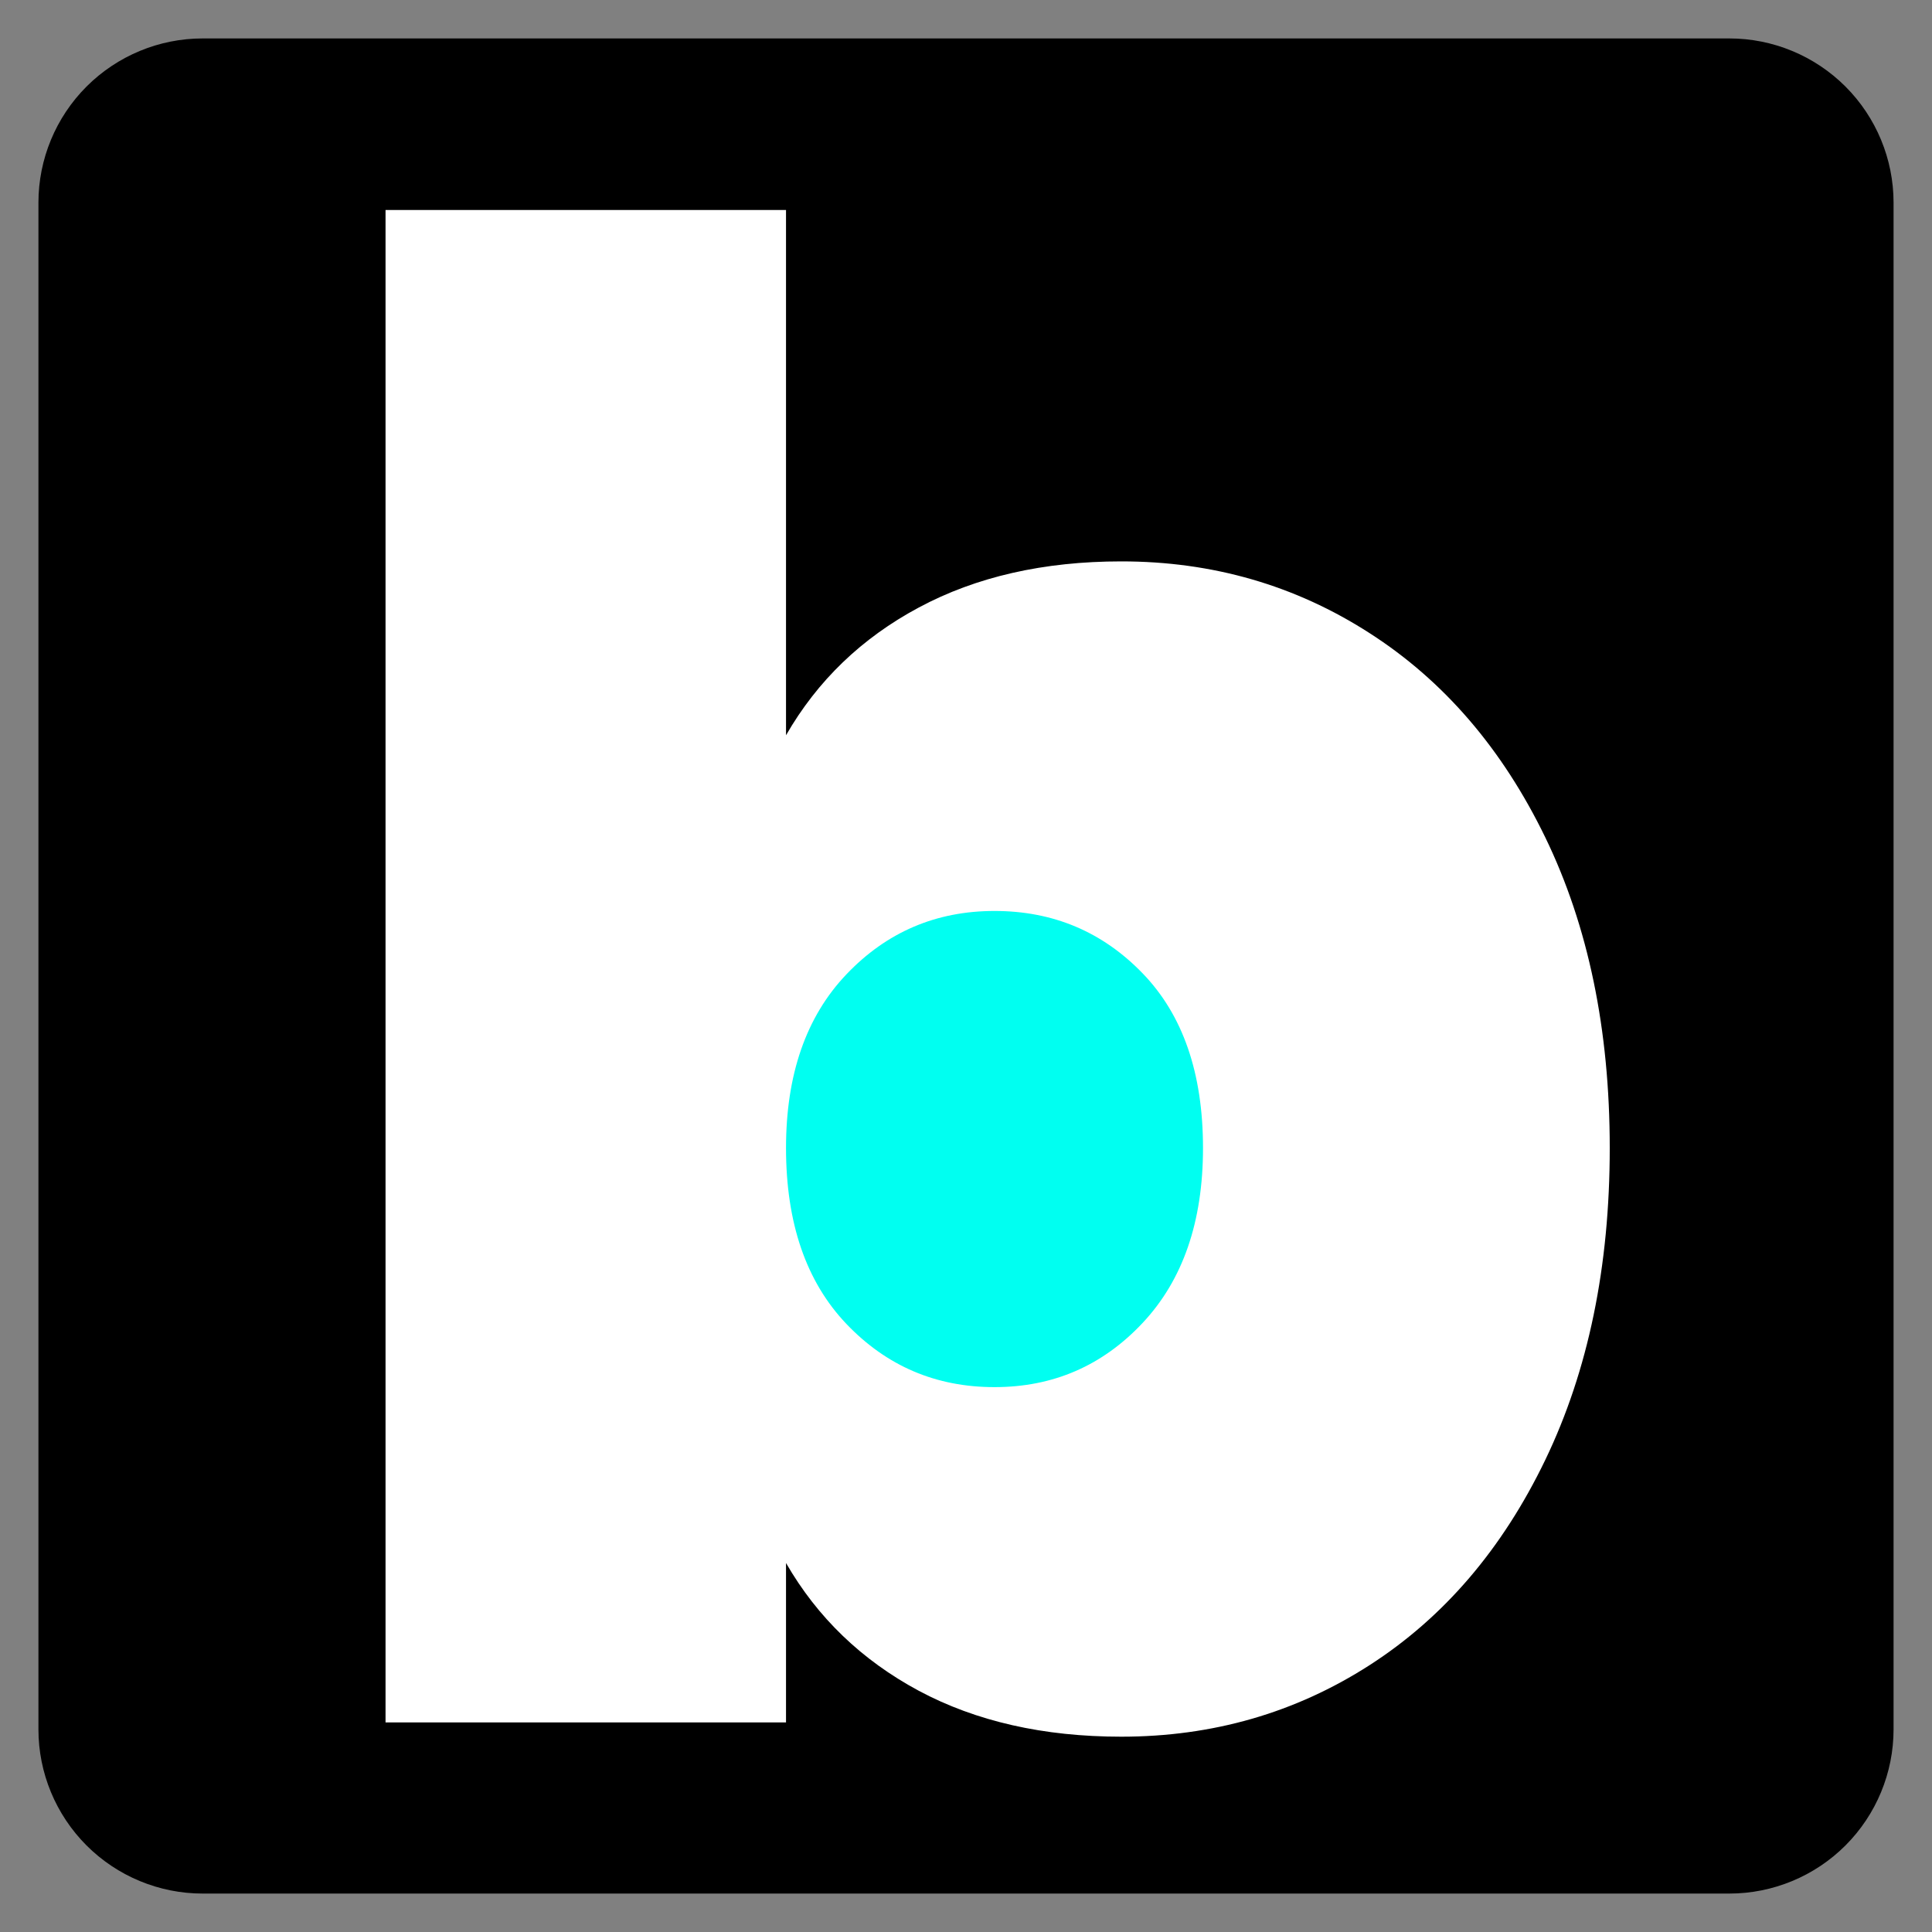 <svg xmlns="http://www.w3.org/2000/svg" xmlns:xlink="http://www.w3.org/1999/xlink" width="200" zoomAndPan="magnify" viewBox="0 0 150 150" height="200" preserveAspectRatio="xMidYMid meet" version="1.2"><rect x="0" y="0" width="150" height="150" fill="#808080" stroke="none"/><defs><clipPath id="72e9d700fb"><path d="M 2.422 2.422 L 147.016 2.422 L 147.016 147.016 L 2.422 147.016 Z M 2.422 2.422 "/></clipPath><clipPath id="180edf49d9"><path d="M 15.734 2.984 L 134.266 2.984 C 137.645 2.984 140.887 4.328 143.281 6.719 C 145.672 9.113 147.016 12.355 147.016 15.734 L 147.016 134.266 C 147.016 137.645 145.672 140.887 143.281 143.281 C 140.887 145.672 137.645 147.016 134.266 147.016 L 15.734 147.016 C 12.355 147.016 9.113 145.672 6.719 143.281 C 4.328 140.887 2.984 137.645 2.984 134.266 L 2.984 15.734 C 2.984 12.355 4.328 9.113 6.719 6.719 C 9.113 4.328 12.355 2.984 15.734 2.984 Z M 15.734 2.984 "/></clipPath><clipPath id="96e792a79d"><path d="M 60.133 63.812 L 105.734 63.812 L 105.734 117.961 L 60.133 117.961 Z M 60.133 63.812 "/></clipPath><clipPath id="0bd375e135"><path d="M 82.934 63.812 C 70.34 63.812 60.133 75.91 60.133 90.832 C 60.133 105.758 70.34 117.855 82.934 117.855 C 95.523 117.855 105.734 105.758 105.734 90.832 C 105.734 75.91 95.523 63.812 82.934 63.812 Z M 82.934 63.812 "/></clipPath></defs><g id="37b5824be2"><g clip-rule="nonzero" clip-path="url(#72e9d700fb)"><g clip-rule="nonzero" clip-path="url(#180edf49d9)"><path style=" stroke:none;fill-rule:nonzero;fill:#000000;fill-opacity:1;" d="M 2.984 2.984 L 147.016 2.984 L 147.016 147.016 L 2.984 147.016 Z M 2.984 2.984 "/></g></g><g clip-rule="nonzero" clip-path="url(#96e792a79d)"><g clip-rule="nonzero" clip-path="url(#0bd375e135)"><path style=" stroke:none;fill-rule:nonzero;fill:#00fff1;fill-opacity:1;" d="M 60.133 63.812 L 105.734 63.812 L 105.734 117.781 L 60.133 117.781 Z M 60.133 63.812 "/></g></g><g style="fill:#ffffff;fill-opacity:1;"><g transform="translate(21.042, 133.727)"><path style="stroke:none" d="M 39.984 -76.641 C 42.422 -80.879 45.859 -84.188 50.297 -86.562 C 54.742 -88.945 59.984 -90.141 66.016 -90.141 C 73.098 -90.141 79.52 -88.285 85.281 -84.578 C 91.051 -80.879 95.602 -75.586 98.938 -68.703 C 102.27 -61.828 103.938 -53.789 103.938 -44.594 C 103.938 -35.383 102.27 -27.316 98.938 -20.391 C 95.602 -13.461 91.051 -8.145 85.281 -4.438 C 79.52 -0.738 73.098 1.109 66.016 1.109 C 59.984 1.109 54.742 -0.078 50.297 -2.453 C 45.859 -4.836 42.422 -8.145 39.984 -12.375 L 39.984 0 L 8.891 0 L 8.891 -117.422 L 39.984 -117.422 Z M 72.359 -44.594 C 72.359 -50.406 70.797 -54.926 67.672 -58.156 C 64.555 -61.383 60.723 -63 56.172 -63 C 51.629 -63 47.797 -61.359 44.672 -58.078 C 41.547 -54.797 39.984 -50.301 39.984 -44.594 C 39.984 -38.77 41.547 -34.219 44.672 -30.938 C 47.797 -27.664 51.629 -26.031 56.172 -26.031 C 60.723 -26.031 64.555 -27.691 67.672 -31.016 C 70.797 -34.348 72.359 -38.875 72.359 -44.594 Z M 72.359 -44.594 "/></g></g></g></svg>